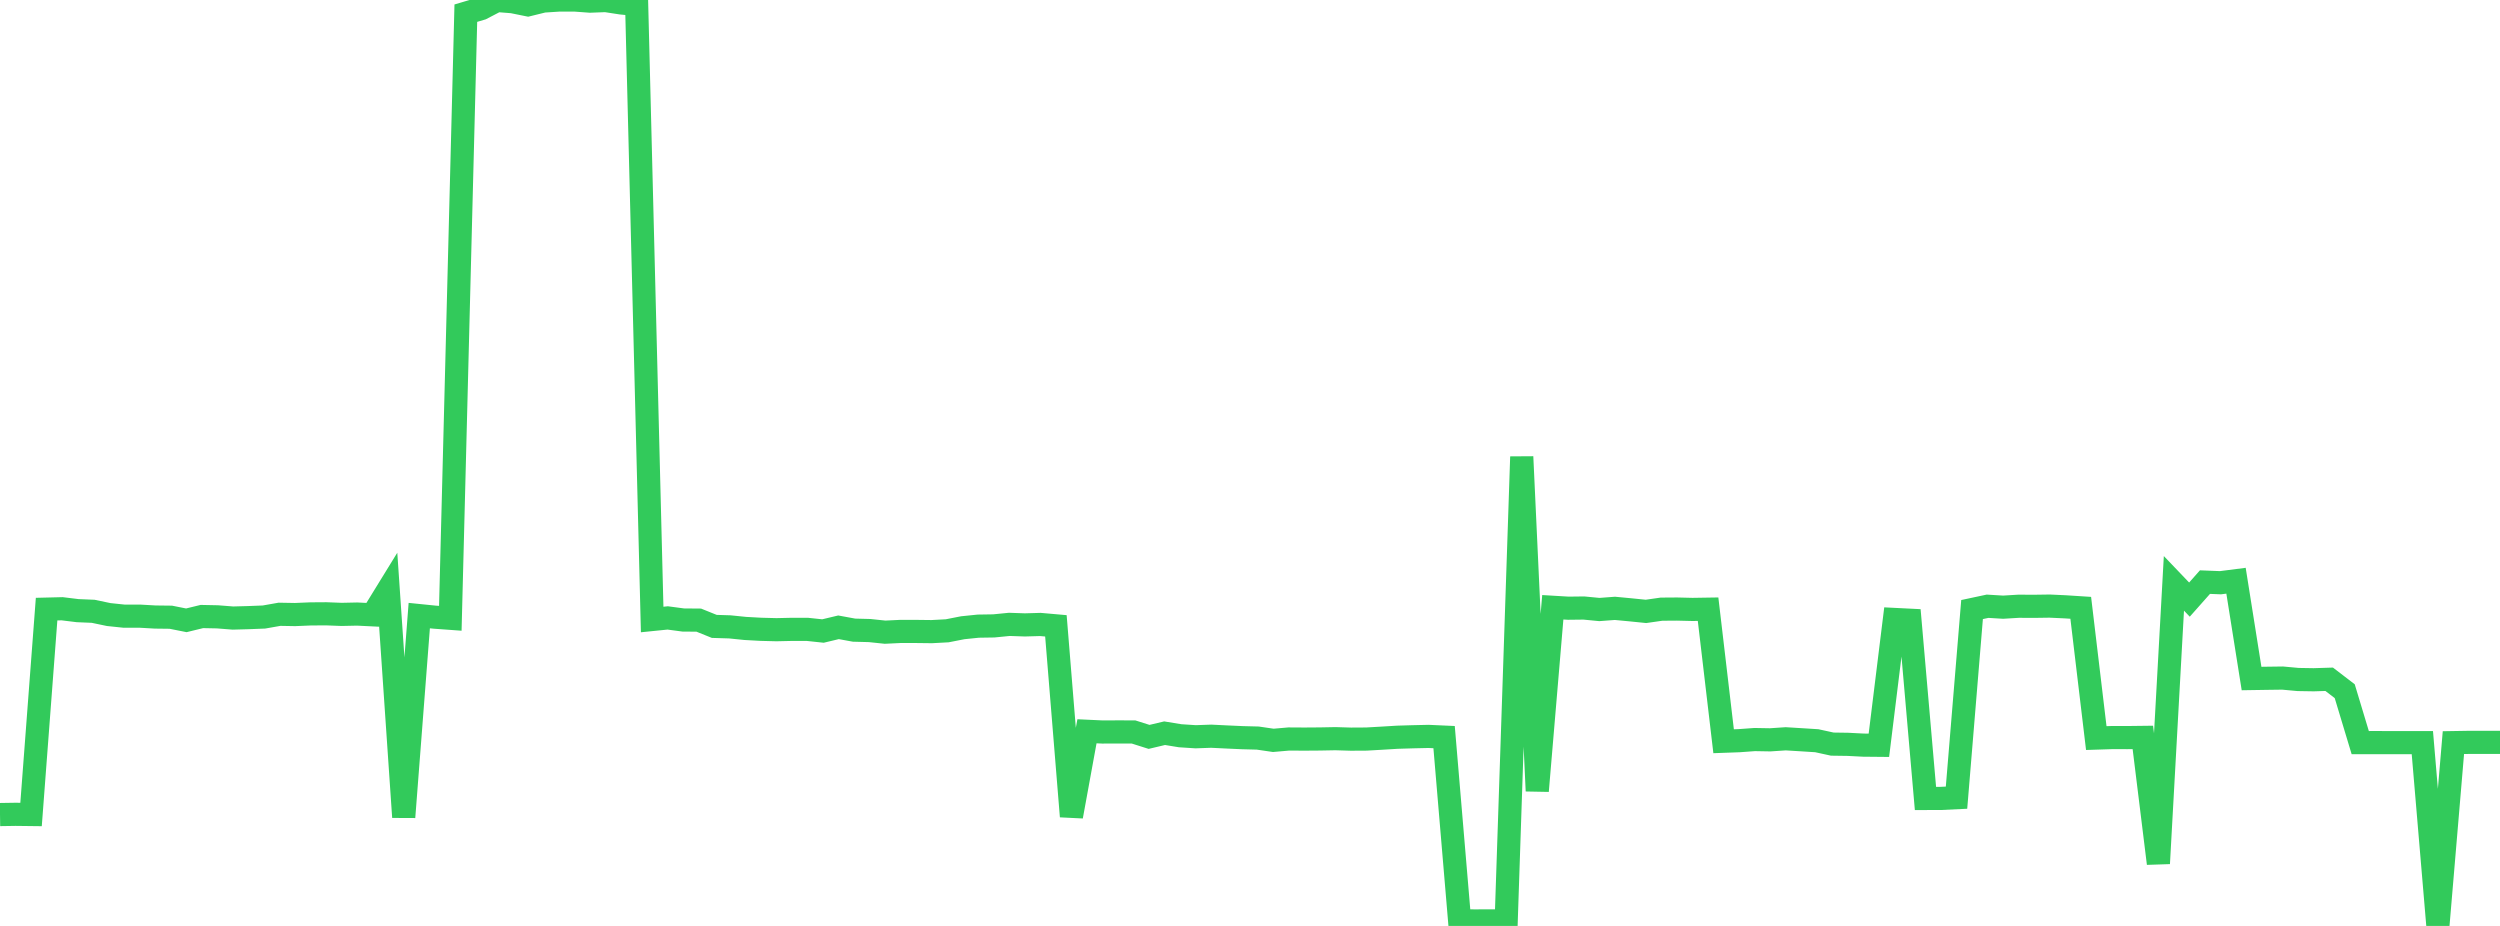 <?xml version="1.0" standalone="no"?>
<!DOCTYPE svg PUBLIC "-//W3C//DTD SVG 1.1//EN" "http://www.w3.org/Graphics/SVG/1.1/DTD/svg11.dtd">

<svg width="135" height="50" viewBox="0 0 135 50" preserveAspectRatio="none" 
  xmlns="http://www.w3.org/2000/svg"
  xmlns:xlink="http://www.w3.org/1999/xlink">


<polyline points="0.0, 43.986 0.839, 43.973 1.677, 43.983 2.516, 32.893 3.354, 32.872 4.193, 32.975 5.031, 33.01 5.87, 33.186 6.708, 33.274 7.547, 33.272 8.385, 33.32 9.224, 33.33 10.062, 33.497 10.901, 33.292 11.739, 33.309 12.578, 33.375 13.416, 33.352 14.255, 33.319 15.093, 33.171 15.932, 33.186 16.77, 33.151 17.609, 33.145 18.447, 33.177 19.286, 33.159 20.124, 33.2 20.963, 31.837 21.801, 44.126 22.64, 33.242 23.478, 33.327 24.317, 33.388 25.155, 0.711 25.994, 0.462 26.832, 0.026 27.671, 0.092 28.509, 0.262 29.348, 0.056 30.186, 0.002 31.025, 0.0 31.863, 0.062 32.702, 0.03 33.54, 0.159 34.379, 0.241 35.217, 33.453 36.056, 33.368 36.894, 33.48 37.733, 33.487 38.571, 33.825 39.41, 33.851 40.248, 33.936 41.087, 33.982 41.925, 34.004 42.764, 33.985 43.602, 33.986 44.441, 34.075 45.28, 33.874 46.118, 34.028 46.957, 34.05 47.795, 34.138 48.634, 34.097 49.472, 34.098 50.311, 34.108 51.149, 34.063 51.988, 33.898 52.826, 33.812 53.665, 33.799 54.503, 33.716 55.342, 33.745 56.18, 33.721 57.019, 33.795 57.857, 44.086 58.696, 39.489 59.534, 39.528 60.373, 39.524 61.211, 39.526 62.05, 39.792 62.888, 39.593 63.727, 39.73 64.565, 39.785 65.404, 39.755 66.242, 39.796 67.081, 39.834 67.919, 39.856 68.758, 39.979 69.596, 39.906 70.435, 39.911 71.273, 39.905 72.112, 39.889 72.95, 39.914 73.789, 39.909 74.627, 39.861 75.466, 39.81 76.304, 39.785 77.143, 39.766 77.981, 39.804 78.82, 49.729 79.658, 49.731 80.497, 49.73 81.335, 49.73 82.174, 24.665 83.012, 42.711 83.851, 32.793 84.689, 32.843 85.528, 32.833 86.366, 32.914 87.205, 32.851 88.043, 32.93 88.882, 33.015 89.72, 32.895 90.559, 32.889 91.398, 32.909 92.236, 32.896 93.075, 40.027 93.913, 39.997 94.752, 39.936 95.59, 39.951 96.429, 39.895 97.267, 39.946 98.106, 39.999 98.944, 40.182 99.783, 40.194 100.621, 40.237 101.46, 40.245 102.298, 33.45 103.137, 33.492 103.975, 43.117 104.814, 43.114 105.652, 43.074 106.491, 32.916 107.329, 32.737 108.168, 32.788 109.006, 32.737 109.845, 32.741 110.683, 32.729 111.522, 32.768 112.36, 32.822 113.199, 39.856 114.037, 39.829 114.876, 39.83 115.714, 39.82 116.553, 46.627 117.391, 31.501 118.23, 32.379 119.068, 31.434 119.907, 31.467 120.745, 31.359 121.584, 36.64 122.422, 36.627 123.261, 36.616 124.099, 36.693 124.938, 36.707 125.776, 36.681 126.615, 37.324 127.453, 40.102 128.292, 40.1 129.13, 40.102 129.969, 40.102 130.807, 40.102 131.646, 50.0 132.484, 40.102 133.323, 40.088 134.161, 40.088 135.0, 40.088" fill="none" stroke="#32ca5b" stroke-width="1.25"/>

</svg>
